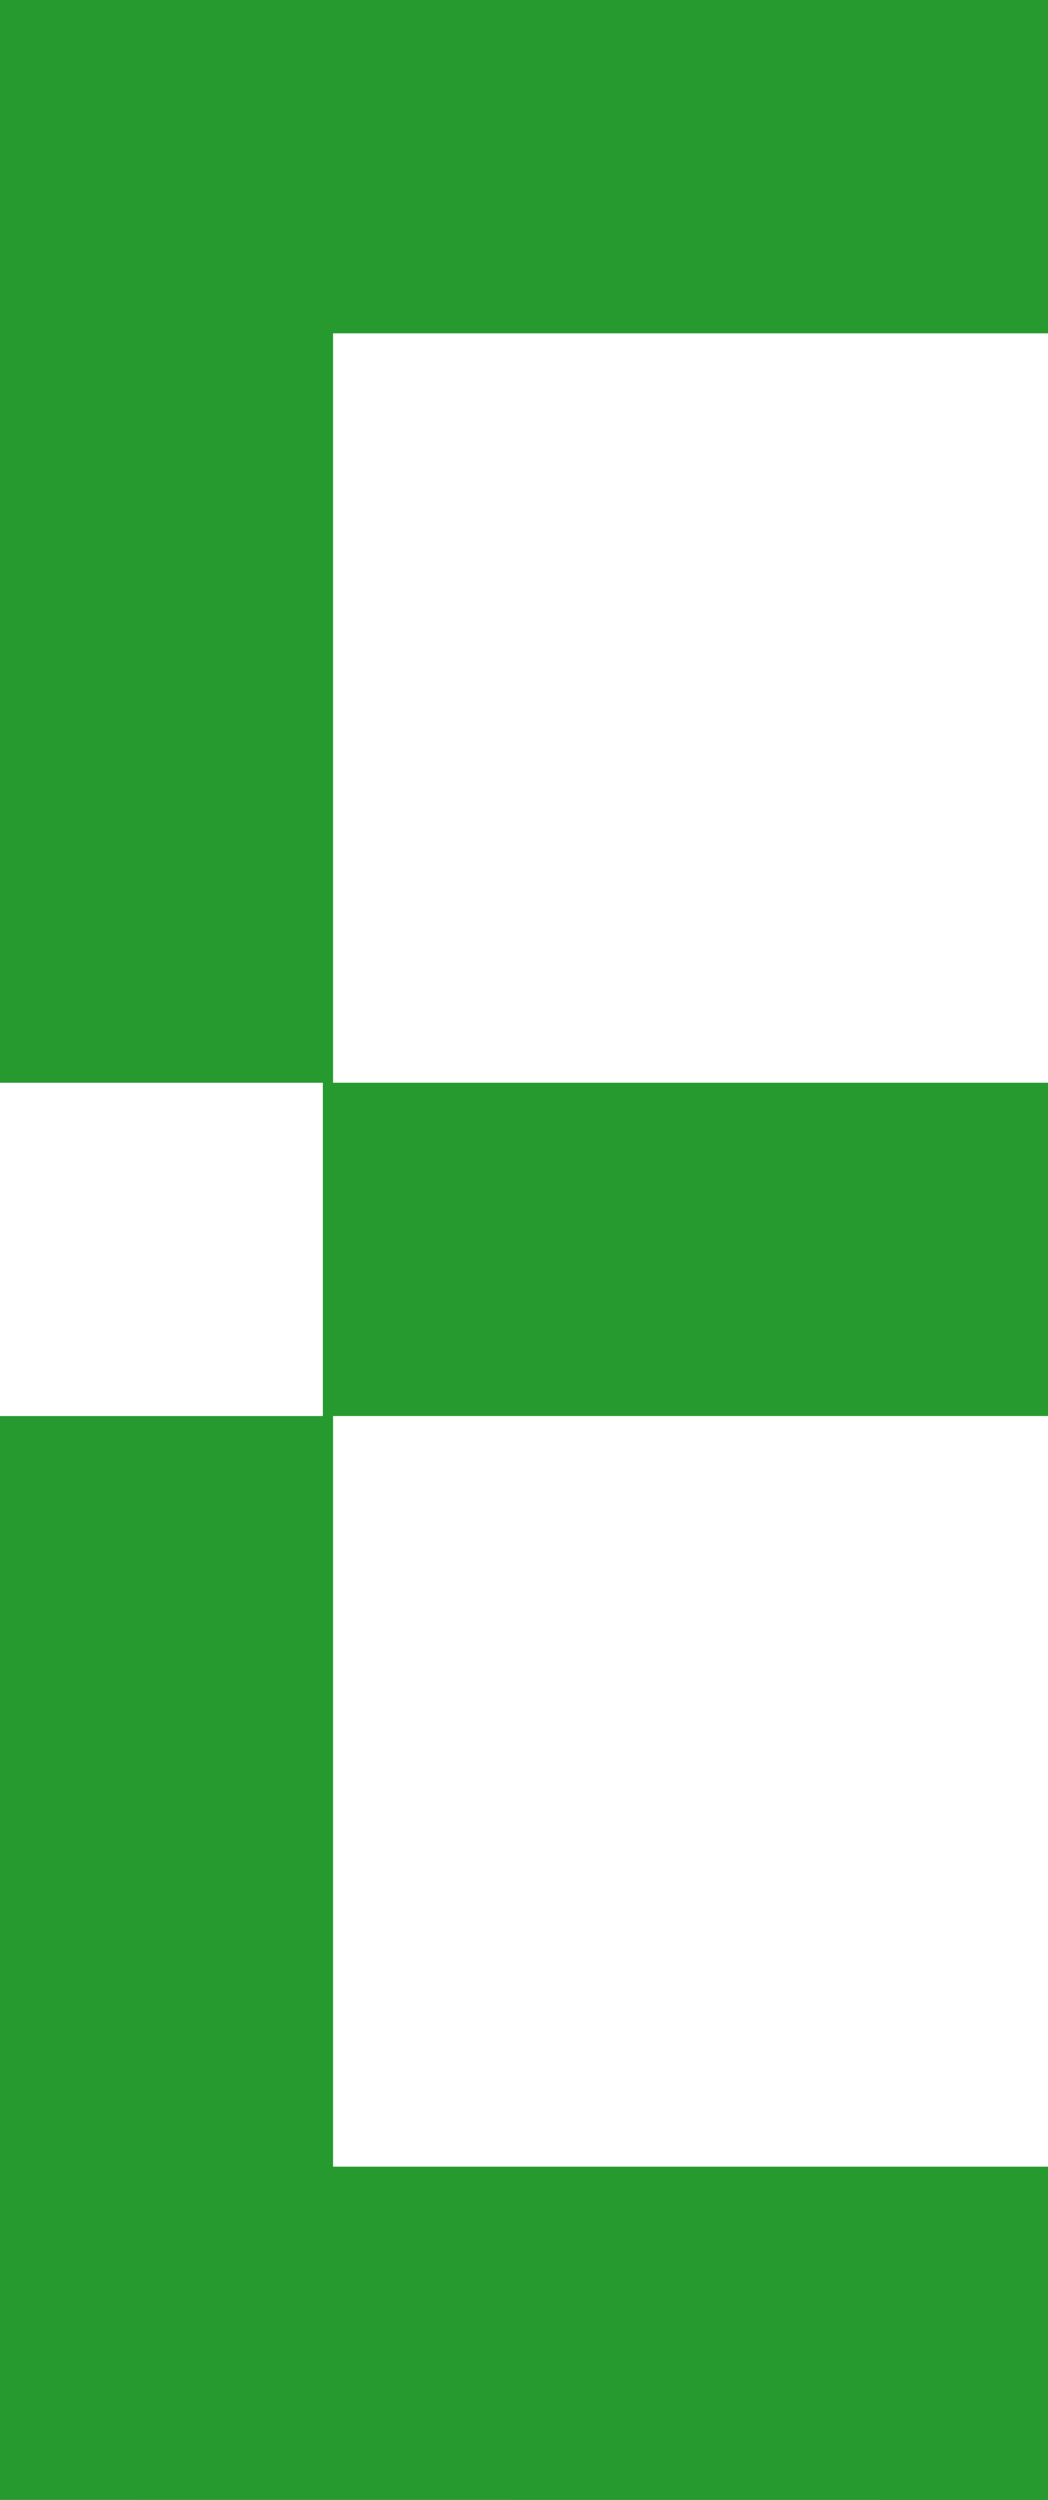 <svg id="レイヤ_1" data-name="レイヤ− 1" xmlns="http://www.w3.org/2000/svg" viewBox="0 0 53.517 127.563">
  <defs>
    <style>
      .cls-1 {
        fill: #279a2f;
      }
    </style>
  </defs>
  <title>E-ロゴ青色1号</title>
  <polygon class="cls-1" points="53.517 17.008 53.517 0 0 0 0 55.246 16.486 55.246 16.486 72.254 0 72.254 0 127.559 53.517 127.563 53.517 110.555 17.008 110.555 17.008 72.254 53.517 72.254 53.517 55.246 17.008 55.246 17.008 17.008 53.517 17.008"/>
</svg>
